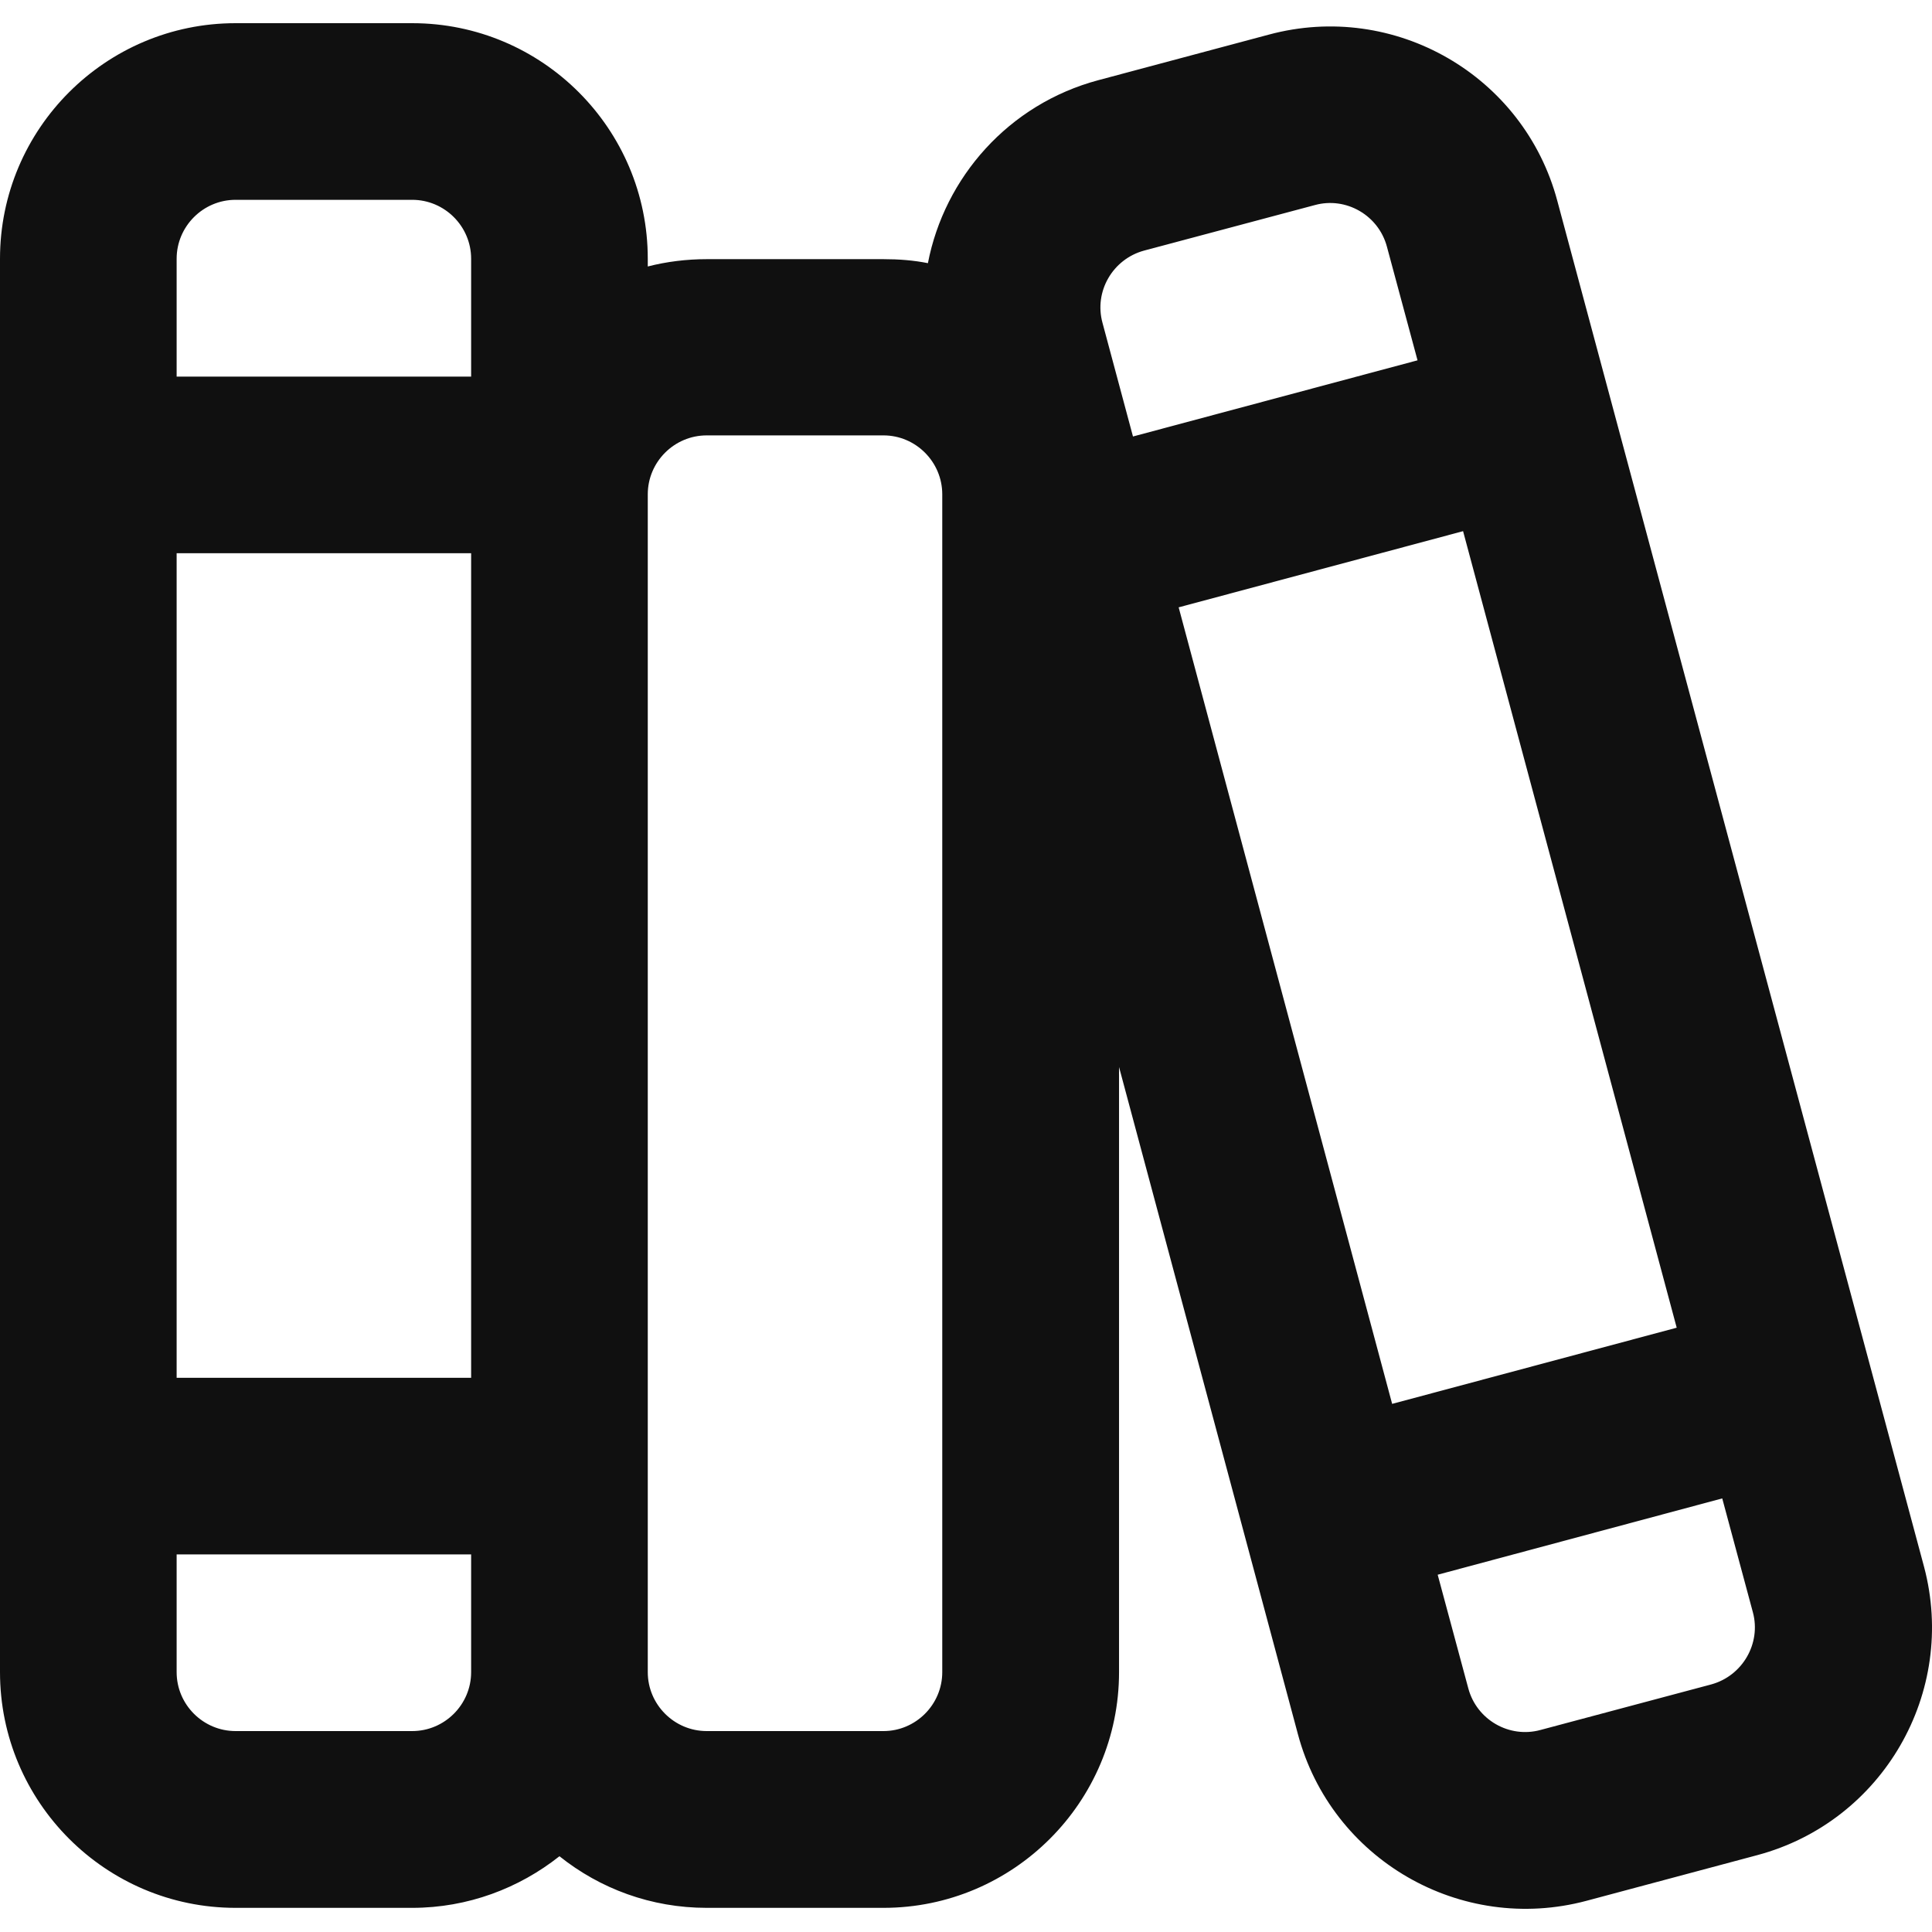 <svg width="14" height="14" viewBox="0 0 14 14" fill="none" xmlns="http://www.w3.org/2000/svg">
<g clip-path="url(#clip0_9762_7628)">
<path d="M1.707 1.448H2.987C3.222 1.448 3.414 1.64 3.414 1.875V2.729H1.28V1.875C1.28 1.64 1.472 1.448 1.707 1.448ZM1.28 4.009H3.414V9.984H1.28V4.009ZM4.694 1.928V1.875C4.694 0.933 3.929 0.168 2.987 0.168H1.707C0.766 0.168 0 0.933 0 1.875V12.117C0 13.059 0.766 13.825 1.707 13.825H2.987C3.39 13.825 3.761 13.683 4.054 13.451C4.348 13.686 4.718 13.825 5.121 13.825H6.402C7.343 13.825 8.109 13.059 8.109 12.117V7.732L9.405 12.566C9.648 13.475 10.584 14.017 11.496 13.774L12.734 13.443C13.643 13.2 14.185 12.264 13.942 11.352L11.285 1.456C11.043 0.547 10.106 0.005 9.194 0.251L7.959 0.581C7.308 0.755 6.844 1.286 6.724 1.907C6.62 1.886 6.511 1.878 6.402 1.878H5.121C4.975 1.878 4.83 1.896 4.694 1.931V1.928ZM4.694 3.582C4.694 3.347 4.886 3.155 5.121 3.155H6.402C6.636 3.155 6.828 3.347 6.828 3.582V12.117C6.828 12.352 6.636 12.544 6.402 12.544H5.121C4.886 12.544 4.694 12.352 4.694 12.117V3.582ZM3.414 12.117C3.414 12.352 3.222 12.544 2.987 12.544H1.707C1.472 12.544 1.28 12.352 1.28 12.117V11.264H3.414V12.117ZM9.528 1.486C9.754 1.424 9.989 1.56 10.05 1.787L10.272 2.611L8.21 3.163L7.989 2.339C7.927 2.112 8.063 1.878 8.29 1.816L9.528 1.486ZM10.088 10.173L8.541 4.401L10.602 3.849L12.15 9.621L10.088 10.173ZM10.418 11.411L12.48 10.858L12.702 11.683C12.763 11.909 12.627 12.144 12.4 12.206L11.163 12.536C10.936 12.598 10.701 12.462 10.64 12.235L10.418 11.411Z" fill="#101010"/>
</g>
<defs>
<clipPath id="clip0_9762_7628">
<rect width="14" height="14" fill="white"/>
</clipPath>
</defs>
</svg>
